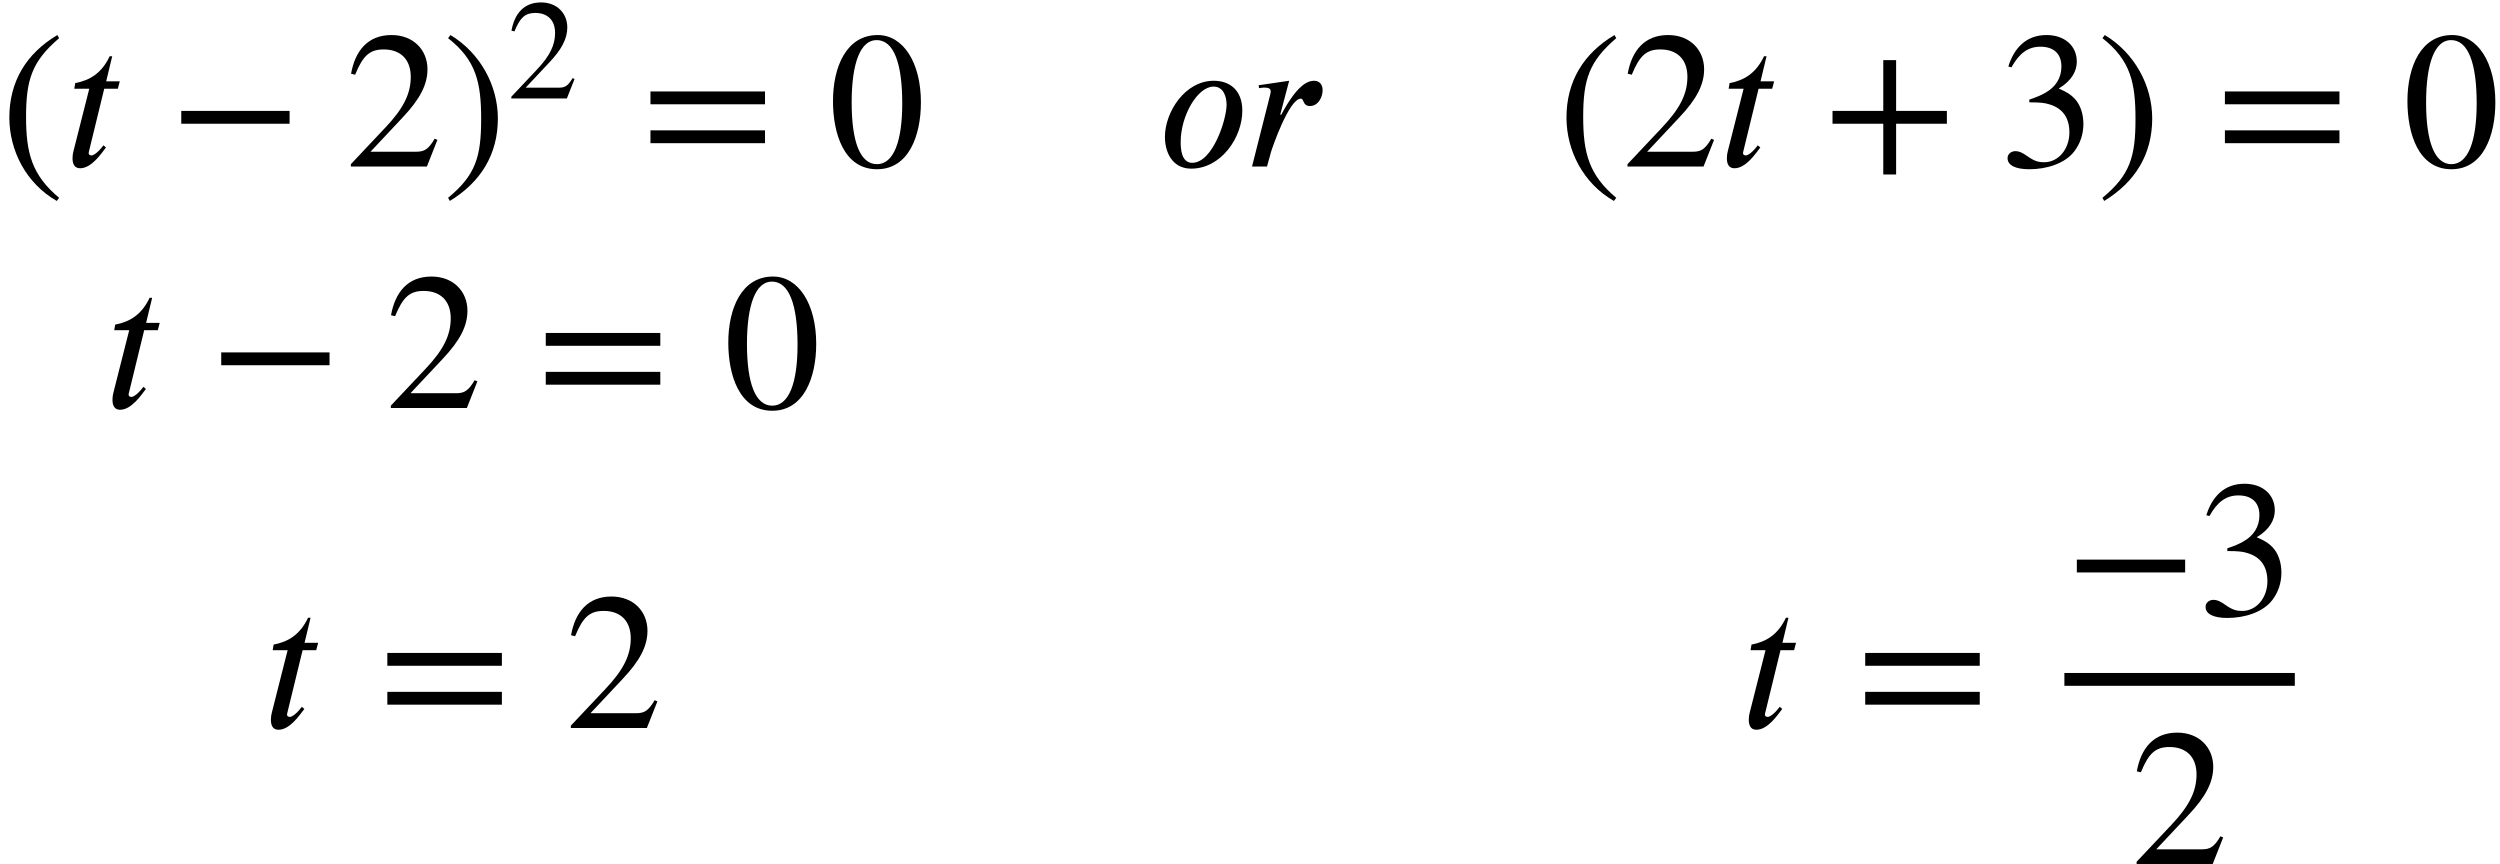 <?xml version='1.0' encoding='UTF-8'?>
<!-- This file was generated by dvisvgm 2.6.3 -->
<svg version='1.1' xmlns='http://www.w3.org/2000/svg' xmlns:xlink='http://www.w3.org/1999/xlink' width='140.258pt' height='48.479pt' viewBox='75.716 57.926 140.258 48.479'>
<defs>
<path id='g1-42' d='M4.949 -1.753V-2.279H0.51V-1.753H4.949Z'/>
<path id='g1-43' d='M5.069 -1.753V-2.279H2.989V-4.36H2.463V-2.279H0.383V-1.753H2.463V0.327H2.989V-1.753H5.069Z'/>
<path id='g1-46' d='M2.423 1.283C1.307 0.351 1.068 -0.55 1.068 -2.032C1.068 -3.571 1.315 -4.312 2.423 -5.26L2.351 -5.388C1.076 -4.631 0.383 -3.483 0.383 -2.008C0.383 -0.654 1.068 0.693 2.327 1.411L2.423 1.283Z'/>
<path id='g1-47' d='M0.231 -5.26C1.387 -4.352 1.586 -3.435 1.586 -1.945C1.586 -0.399 1.363 0.351 0.231 1.283L0.303 1.411C1.57 0.638 2.271 -0.494 2.271 -1.969C2.271 -3.324 1.546 -4.655 0.327 -5.388L0.231 -5.26Z'/>
<path id='g1-48' d='M3.794 -2.63C3.794 -4.264 3.068 -5.388 2.024 -5.388C0.741 -5.388 0.191 -4.089 0.191 -2.678C0.191 -1.371 0.63 0.112 1.993 0.112C3.292 0.112 3.794 -1.259 3.794 -2.63ZM3.029 -2.59C3.029 -1.012 2.67 -0.096 1.993 -0.096C1.307 -0.096 0.956 -1.004 0.956 -2.622S1.315 -5.181 1.977 -5.181C2.678 -5.181 3.029 -4.248 3.029 -2.59Z'/>
<path id='g1-50' d='M3.778 -1.092L3.666 -1.14C3.403 -0.693 3.236 -0.606 2.901 -0.606H1.036L2.351 -2.008C3.061 -2.758 3.371 -3.355 3.371 -3.985C3.371 -4.774 2.798 -5.388 1.897 -5.388C0.917 -5.388 0.406 -4.734 0.239 -3.802L0.406 -3.762C0.725 -4.543 1.004 -4.798 1.578 -4.798C2.256 -4.798 2.686 -4.4 2.686 -3.674C2.686 -2.997 2.399 -2.391 1.65 -1.602L0.231 -0.096V0H3.347L3.778 -1.092Z'/>
<path id='g1-51' d='M0.486 -4.065C0.813 -4.655 1.18 -4.91 1.674 -4.91C2.2 -4.91 2.534 -4.639 2.534 -4.097C2.534 -3.61 2.279 -3.252 1.889 -3.029C1.73 -2.933 1.522 -2.845 1.219 -2.742V-2.63C1.674 -2.63 1.857 -2.606 2.032 -2.55C2.582 -2.391 2.861 -2 2.861 -1.395C2.861 -0.717 2.415 -0.175 1.825 -0.175C1.602 -0.175 1.435 -0.215 1.14 -0.422C0.917 -0.582 0.789 -0.63 0.654 -0.63C0.47 -0.63 0.327 -0.51 0.327 -0.343C0.327 -0.056 0.638 0.112 1.219 0.112C1.929 0.112 2.686 -0.12 3.068 -0.63C3.3 -0.933 3.435 -1.323 3.435 -1.745C3.435 -2.16 3.308 -2.527 3.084 -2.774C2.917 -2.949 2.774 -3.045 2.423 -3.196C2.957 -3.515 3.164 -3.913 3.164 -4.296C3.164 -4.949 2.662 -5.388 1.921 -5.388C1.092 -5.388 0.59 -4.854 0.359 -4.097L0.486 -4.065Z'/>
<path id='g1-61' d='M5.077 -2.55V-3.076H0.383V-2.55H5.077ZM5.077 -0.956V-1.482H0.383V-0.956H5.077Z'/>
<path id='g0-111' d='M4.778 -3.131C4.778 -4.309 4.047 -4.811 3.175 -4.811C1.56 -4.811 0.436 -3.055 0.436 -1.658C0.436 -0.862 0.807 0.12 1.909 0.12C3.578 0.12 4.778 -1.615 4.778 -3.131ZM3.895 -3.469C3.895 -2.64 3.12 -0.207 1.964 -0.207C1.353 -0.207 1.32 -1.015 1.32 -1.375C1.32 -2.858 2.269 -4.484 3.164 -4.484C3.742 -4.484 3.895 -3.884 3.895 -3.469Z'/>
<path id='g0-114' d='M1.909 -2.913L2.411 -4.811L0.698 -4.56L0.72 -4.396C0.785 -4.407 0.938 -4.429 1.015 -4.429C1.255 -4.429 1.375 -4.364 1.375 -4.222C1.375 -4.167 1.364 -4.091 1.331 -3.971L0.327 0H1.167L1.396 -0.829C1.451 -1.015 2.4 -3.807 3.065 -3.807C3.262 -3.807 3.153 -3.393 3.578 -3.393C4.025 -3.393 4.287 -3.873 4.287 -4.287C4.287 -4.582 4.124 -4.811 3.807 -4.811C3.207 -4.811 2.684 -4.102 2.313 -3.513C2.193 -3.316 2.062 -3.098 1.964 -2.902L1.909 -2.913Z'/>
<path id='g0-116' d='M3.087 -4.778H2.324L2.662 -6.185H2.52C2.073 -5.236 1.407 -4.833 0.589 -4.68L0.535 -4.364H1.375L0.491 -0.873C0.458 -0.753 0.436 -0.611 0.436 -0.469C0.436 -0.175 0.524 0.098 0.862 0.098C1.505 0.098 2.051 -0.731 2.313 -1.069L2.171 -1.189C1.767 -0.644 1.516 -0.622 1.516 -0.622C1.375 -0.622 1.342 -0.687 1.342 -0.753C1.342 -0.785 1.353 -0.84 1.364 -0.873L2.215 -4.364H2.978L3.087 -4.778Z'/>
<use id='g2-42' xlink:href='#g1-42' transform='scale(1.369)'/>
<use id='g2-43' xlink:href='#g1-43' transform='scale(1.369)'/>
<use id='g2-46' xlink:href='#g1-46' transform='scale(1.369)'/>
<use id='g2-47' xlink:href='#g1-47' transform='scale(1.369)'/>
<use id='g2-48' xlink:href='#g1-48' transform='scale(1.369)'/>
<use id='g2-50' xlink:href='#g1-50' transform='scale(1.369)'/>
<use id='g2-51' xlink:href='#g1-51' transform='scale(1.369)'/>
<use id='g2-61' xlink:href='#g1-61' transform='scale(1.369)'/>
</defs>
<g id='page1'>
<use x='75.716' y='67.268' xlink:href='#g2-46'/>
<use x='79.349' y='67.268' xlink:href='#g0-116'/>
<use x='85.188' y='67.268' xlink:href='#g2-42'/>
<use x='95.084' y='67.268' xlink:href='#g2-50'/>
<use x='100.539' y='67.268' xlink:href='#g2-47'/>
<use x='104.172' y='63.45' xlink:href='#g1-50'/>
<use x='111.685' y='67.268' xlink:href='#g2-61'/>
<use x='122.188' y='67.268' xlink:href='#g2-48'/>
<use x='140.636' y='67.268' xlink:href='#g0-111'/>
<use x='145.632' y='67.268' xlink:href='#g0-114'/>
<use x='163.076' y='67.268' xlink:href='#g2-46'/>
<use x='166.708' y='67.268' xlink:href='#g2-50'/>
<use x='172.163' y='67.268' xlink:href='#g0-116'/>
<use x='178.002' y='67.268' xlink:href='#g2-43'/>
<use x='187.899' y='67.268' xlink:href='#g2-51'/>
<use x='193.353' y='67.268' xlink:href='#g2-47'/>
<use x='200.016' y='67.268' xlink:href='#g2-61'/>
<use x='210.519' y='67.268' xlink:href='#g2-48'/>
<use x='81.59' y='80.817' xlink:href='#g0-116'/>
<use x='87.429' y='80.817' xlink:href='#g2-42'/>
<use x='97.326' y='80.817' xlink:href='#g2-50'/>
<use x='105.811' y='80.817' xlink:href='#g2-61'/>
<use x='116.314' y='80.817' xlink:href='#g2-48'/>
<use x='90.478' y='98.769' xlink:href='#g0-116'/>
<use x='96.923' y='98.769' xlink:href='#g2-61'/>
<use x='107.426' y='98.769' xlink:href='#g2-50'/>
<use x='173.392' y='98.769' xlink:href='#g0-116'/>
<use x='179.836' y='98.769' xlink:href='#g2-61'/>
<use x='191.535' y='92.442' xlink:href='#g2-42'/>
<use x='199.008' y='92.442' xlink:href='#g2-51'/>
<rect x='191.535' y='95.682' height='0.72' width='12.927'/>
<use x='195.271' y='106.405' xlink:href='#g2-50'/>
</g>
</svg><!--Rendered by QuickLaTeX.com-->